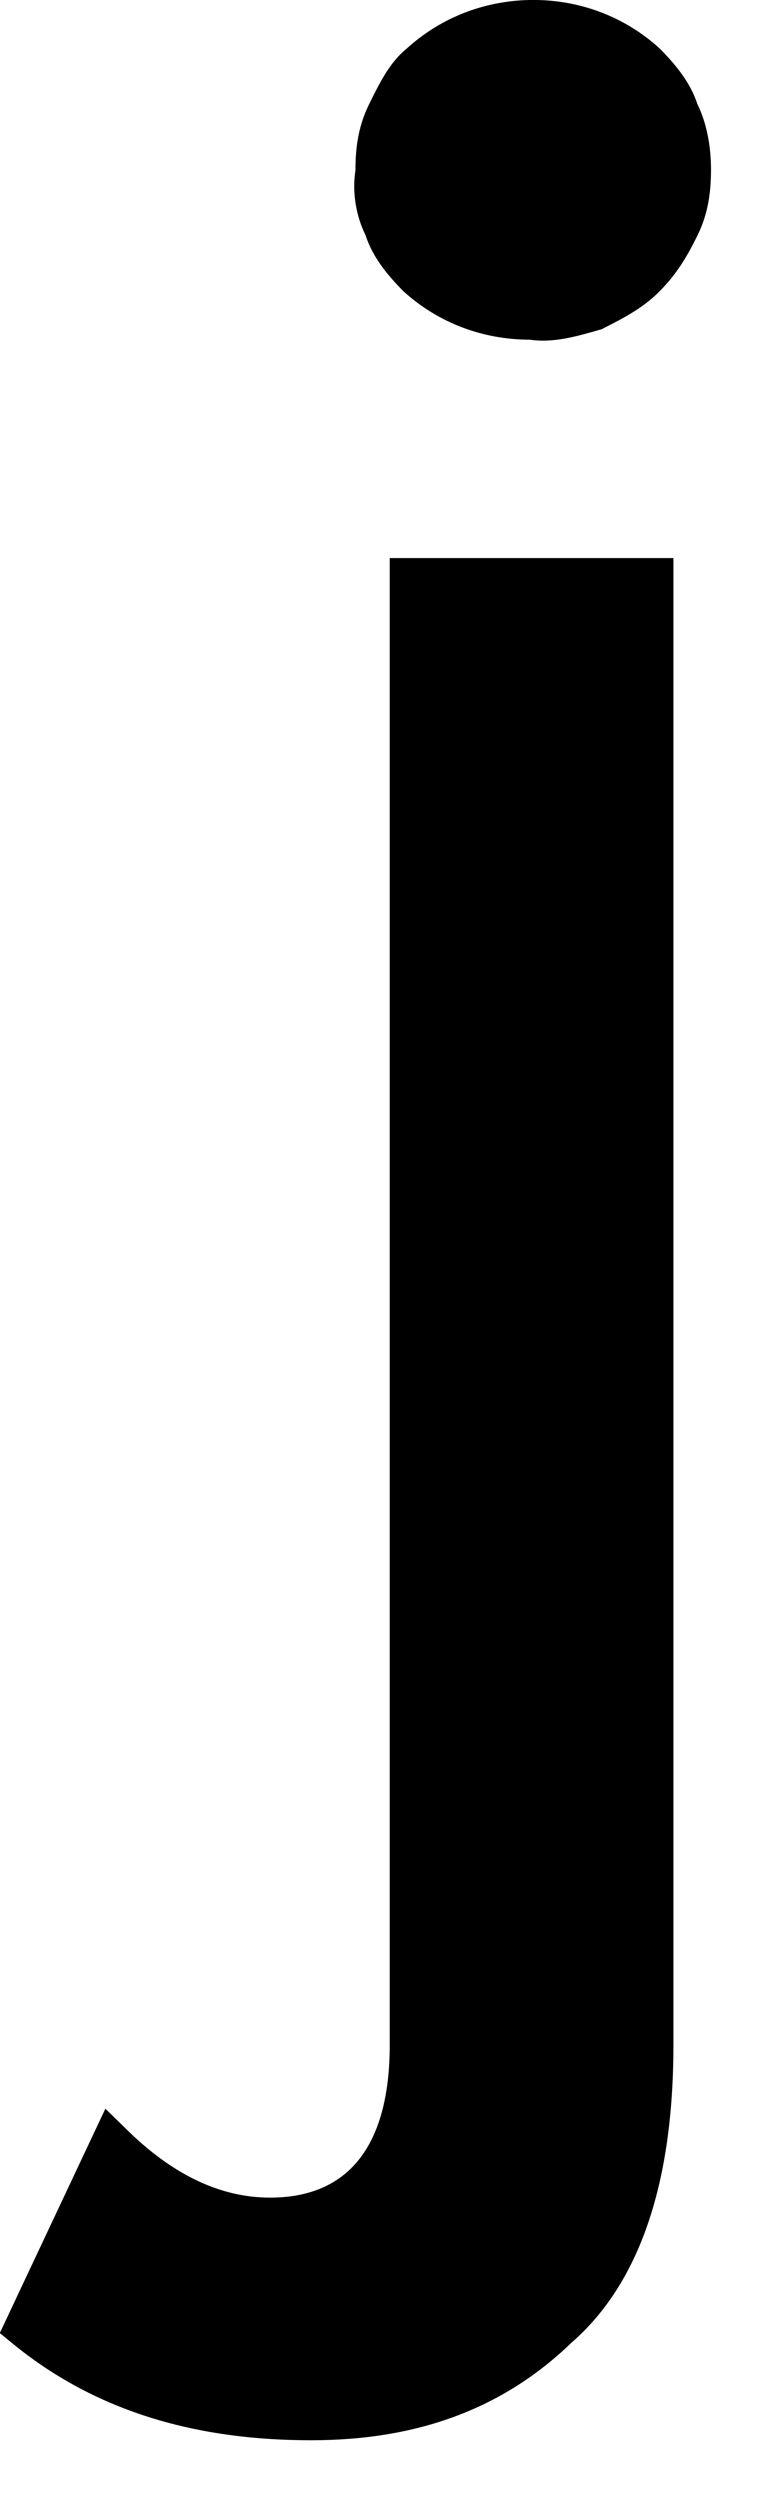 <?xml version="1.0" encoding="utf-8"?>
<svg xmlns="http://www.w3.org/2000/svg" fill="none" height="100%" overflow="visible" preserveAspectRatio="none" style="display: block;" viewBox="0 0 11 36" width="100%">
<path d="M9.395 8.35V29.45C9.395 31.406 8.911 32.743 8.025 33.506L8.019 33.511L8.013 33.518C7.094 34.401 5.944 34.827 4.484 34.827C2.815 34.827 1.47 34.395 0.385 33.509L1.615 30.898C2.305 31.573 3.064 31.96 3.894 31.96C4.535 31.96 5.066 31.744 5.427 31.285C5.777 30.839 5.932 30.209 5.932 29.45V8.35H9.395ZM7.688 0.313C8.298 0.313 8.862 0.533 9.296 0.927C9.527 1.161 9.681 1.368 9.756 1.596L9.763 1.616L9.772 1.636C9.892 1.878 9.937 2.175 9.937 2.446C9.936 2.763 9.893 3.012 9.772 3.256C9.632 3.541 9.501 3.757 9.288 3.973C9.089 4.174 8.848 4.301 8.558 4.448C8.213 4.548 7.943 4.619 7.684 4.582L7.661 4.578H7.639C7.027 4.578 6.463 4.358 6.029 3.964C5.799 3.73 5.645 3.524 5.57 3.296L5.563 3.275L5.554 3.256L5.513 3.163C5.426 2.944 5.401 2.701 5.435 2.497L5.438 2.472V2.446C5.438 2.129 5.483 1.88 5.604 1.636C5.758 1.323 5.878 1.091 6.062 0.942L6.075 0.931C6.51 0.535 7.075 0.314 7.688 0.313Z" fill="black" id="Vector" stroke="black" stroke-width="0.627"/>
</svg>